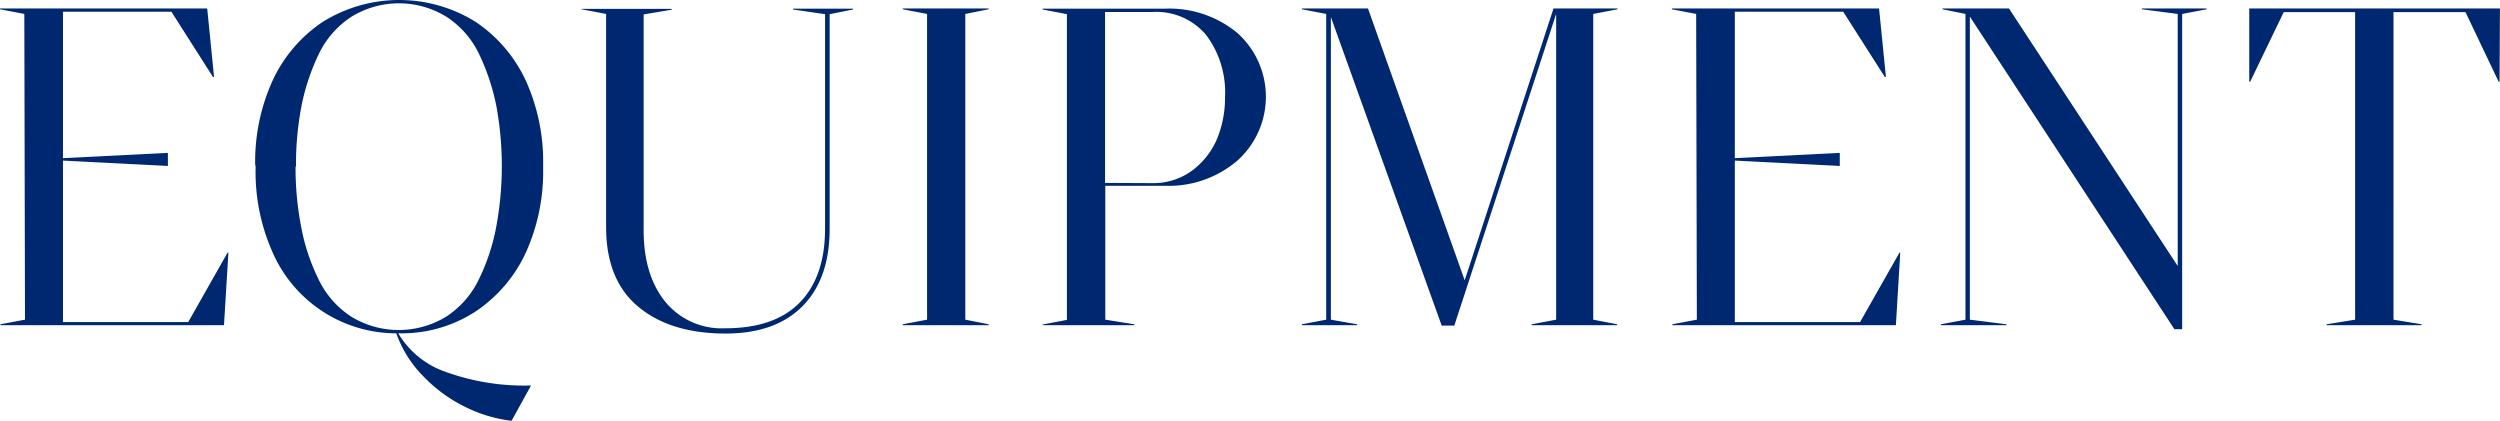 <svg xmlns="http://www.w3.org/2000/svg" width="331.59" height="55.81" viewBox="0 0 331.59 55.81">
  <defs>
    <style>
      .cls-1 {
        fill: #002870;
        fill-rule: evenodd;
      }
    </style>
  </defs>
  <path id="ttl_equ.svg" class="cls-1" d="M951.225,3616.04l0.088,40.55-3.252.61v0.12h29.648l0.586-9.61h-0.117l-5.215,9.2H956.352v-21.42l13.916,0.71v-1.73l-13.916.7v-19.42h14.384l5.508,8.64h0.147l-0.909-9.08H948v0.11Zm30.674,20.6a26.141,26.141,0,0,0,2.2,10.89,17.917,17.917,0,0,0,16.464,10.87,15.253,15.253,0,0,0,3.52,5.63,19.577,19.577,0,0,0,5.62,4.13,18.591,18.591,0,0,0,6.15,1.84l2.58-4.68a30.727,30.727,0,0,1-11.28-1.79,11.775,11.775,0,0,1-6.33-5.13h0.12a17.936,17.936,0,0,0,10.14-2.9,18.9,18.9,0,0,0,6.71-7.91,26.1,26.1,0,0,0,2.25-10.98v-0.65a26.1,26.1,0,0,0-2.25-10.96,18.964,18.964,0,0,0-6.71-7.91,19.169,19.169,0,0,0-20.275,0A18.9,18.9,0,0,0,984.1,3625a26.044,26.044,0,0,0-2.256,10.96l0.059,0.35v0.33Zm6.093-8.41a28.94,28.94,0,0,1,2.285-6.86,12.2,12.2,0,0,1,4.278-4.92,12.014,12.014,0,0,1,12.715,0,12.2,12.2,0,0,1,4.28,4.92,29.252,29.252,0,0,1,2.28,6.86,44.083,44.083,0,0,1-.03,16.14,27.117,27.117,0,0,1-2.28,6.86,12.2,12.2,0,0,1-4.28,4.92,12.07,12.07,0,0,1-12.715,0,12.187,12.187,0,0,1-4.277-4.92,26.849,26.849,0,0,1-2.285-6.86,41.155,41.155,0,0,1-.762-8.09h0.059a41.1,41.1,0,0,1,.732-8.05h0Zm40.4-12.19v28.27q0,7.005,4.25,10.55,4.275,3.57,11.6,3.57,6.6,0,10.2-3.63t3.6-10.28v-28.45l3.11-.62v-0.11h-7.97v0.11l4.25,0.62v28.45c0,4.23-1.12,7.5-3.34,9.78s-5.52,3.43-9.88,3.43a9.673,9.673,0,0,1-8-3.55q-2.835-3.54-2.84-9.4V3616.1l3.72-.62v-0.11h-12.01l0.06,0.05Zm50.74,41.28v-0.12l-3.1-.61v-40.55l3.1-.62v-0.11h-11.39v0.11l3.22,0.62v40.55l-3.22.61v0.12h11.39Zm19.31,0v-0.12l-3.84-.61v-17.76h7.91a13.955,13.955,0,0,0,9.61-3.34,11.365,11.365,0,0,0,.03-16.9,14.142,14.142,0,0,0-9.67-3.25h-16.2v0.11l3.23,0.62v40.55l-3.23.61,0.03,0.09h12.13Zm-3.87-41.54h6.3a8.626,8.626,0,0,1,7.12,3.07,12.629,12.629,0,0,1,2.49,8.23,14.305,14.305,0,0,1-1.05,5.51,10.156,10.156,0,0,1-3.31,4.22,8.657,8.657,0,0,1-5.28,1.67l-6.27-.03v-22.67Zm33.43,41.54v-0.12l-3.48-.61v-40.14l14.7,40.93h1.67l13.51-41.34v40.55l-3.25.61v0.12h11.33v-0.12l-3.16-.61v-40.55l3.22-.62v-0.11h-8.49l-11.78,36.06-12.83-36.06h-8.76v0.11l3.22,0.62v40.55l-3.22.61v0.12H1128Zm44.97-41.28,0.09,40.55-3.25.61v0.12h29.65l0.58-9.61h-0.11l-5.22,9.2H1178.1v-21.42l13.92,0.71v-1.73l-13.92.7v-19.42h14.38l5.51,8.64h0.15l-0.91-9.08h-27.48v0.11Zm41.16,41.28v-0.12l-4.86-.61v-40.2l27.13,41.46h1.03v-41.81l3.25-.62v-0.11h-8.59v0.11l4.75,0.62v33.43l-22.38-34.16h-8.82v0.11l3.05,0.62v40.55l-3.26.61v0.12h8.7Zm32.32-32.29,4.45-9.23h9.47v40.79l-3.78.61v0.12h12.59v-0.12l-3.72-.61V3615.8h9.55l4.4,9.23h0.12l0.05-9.72h-33.25v9.72h0.12Z" transform="translate(-948 -3614.19)"/>
</svg>
